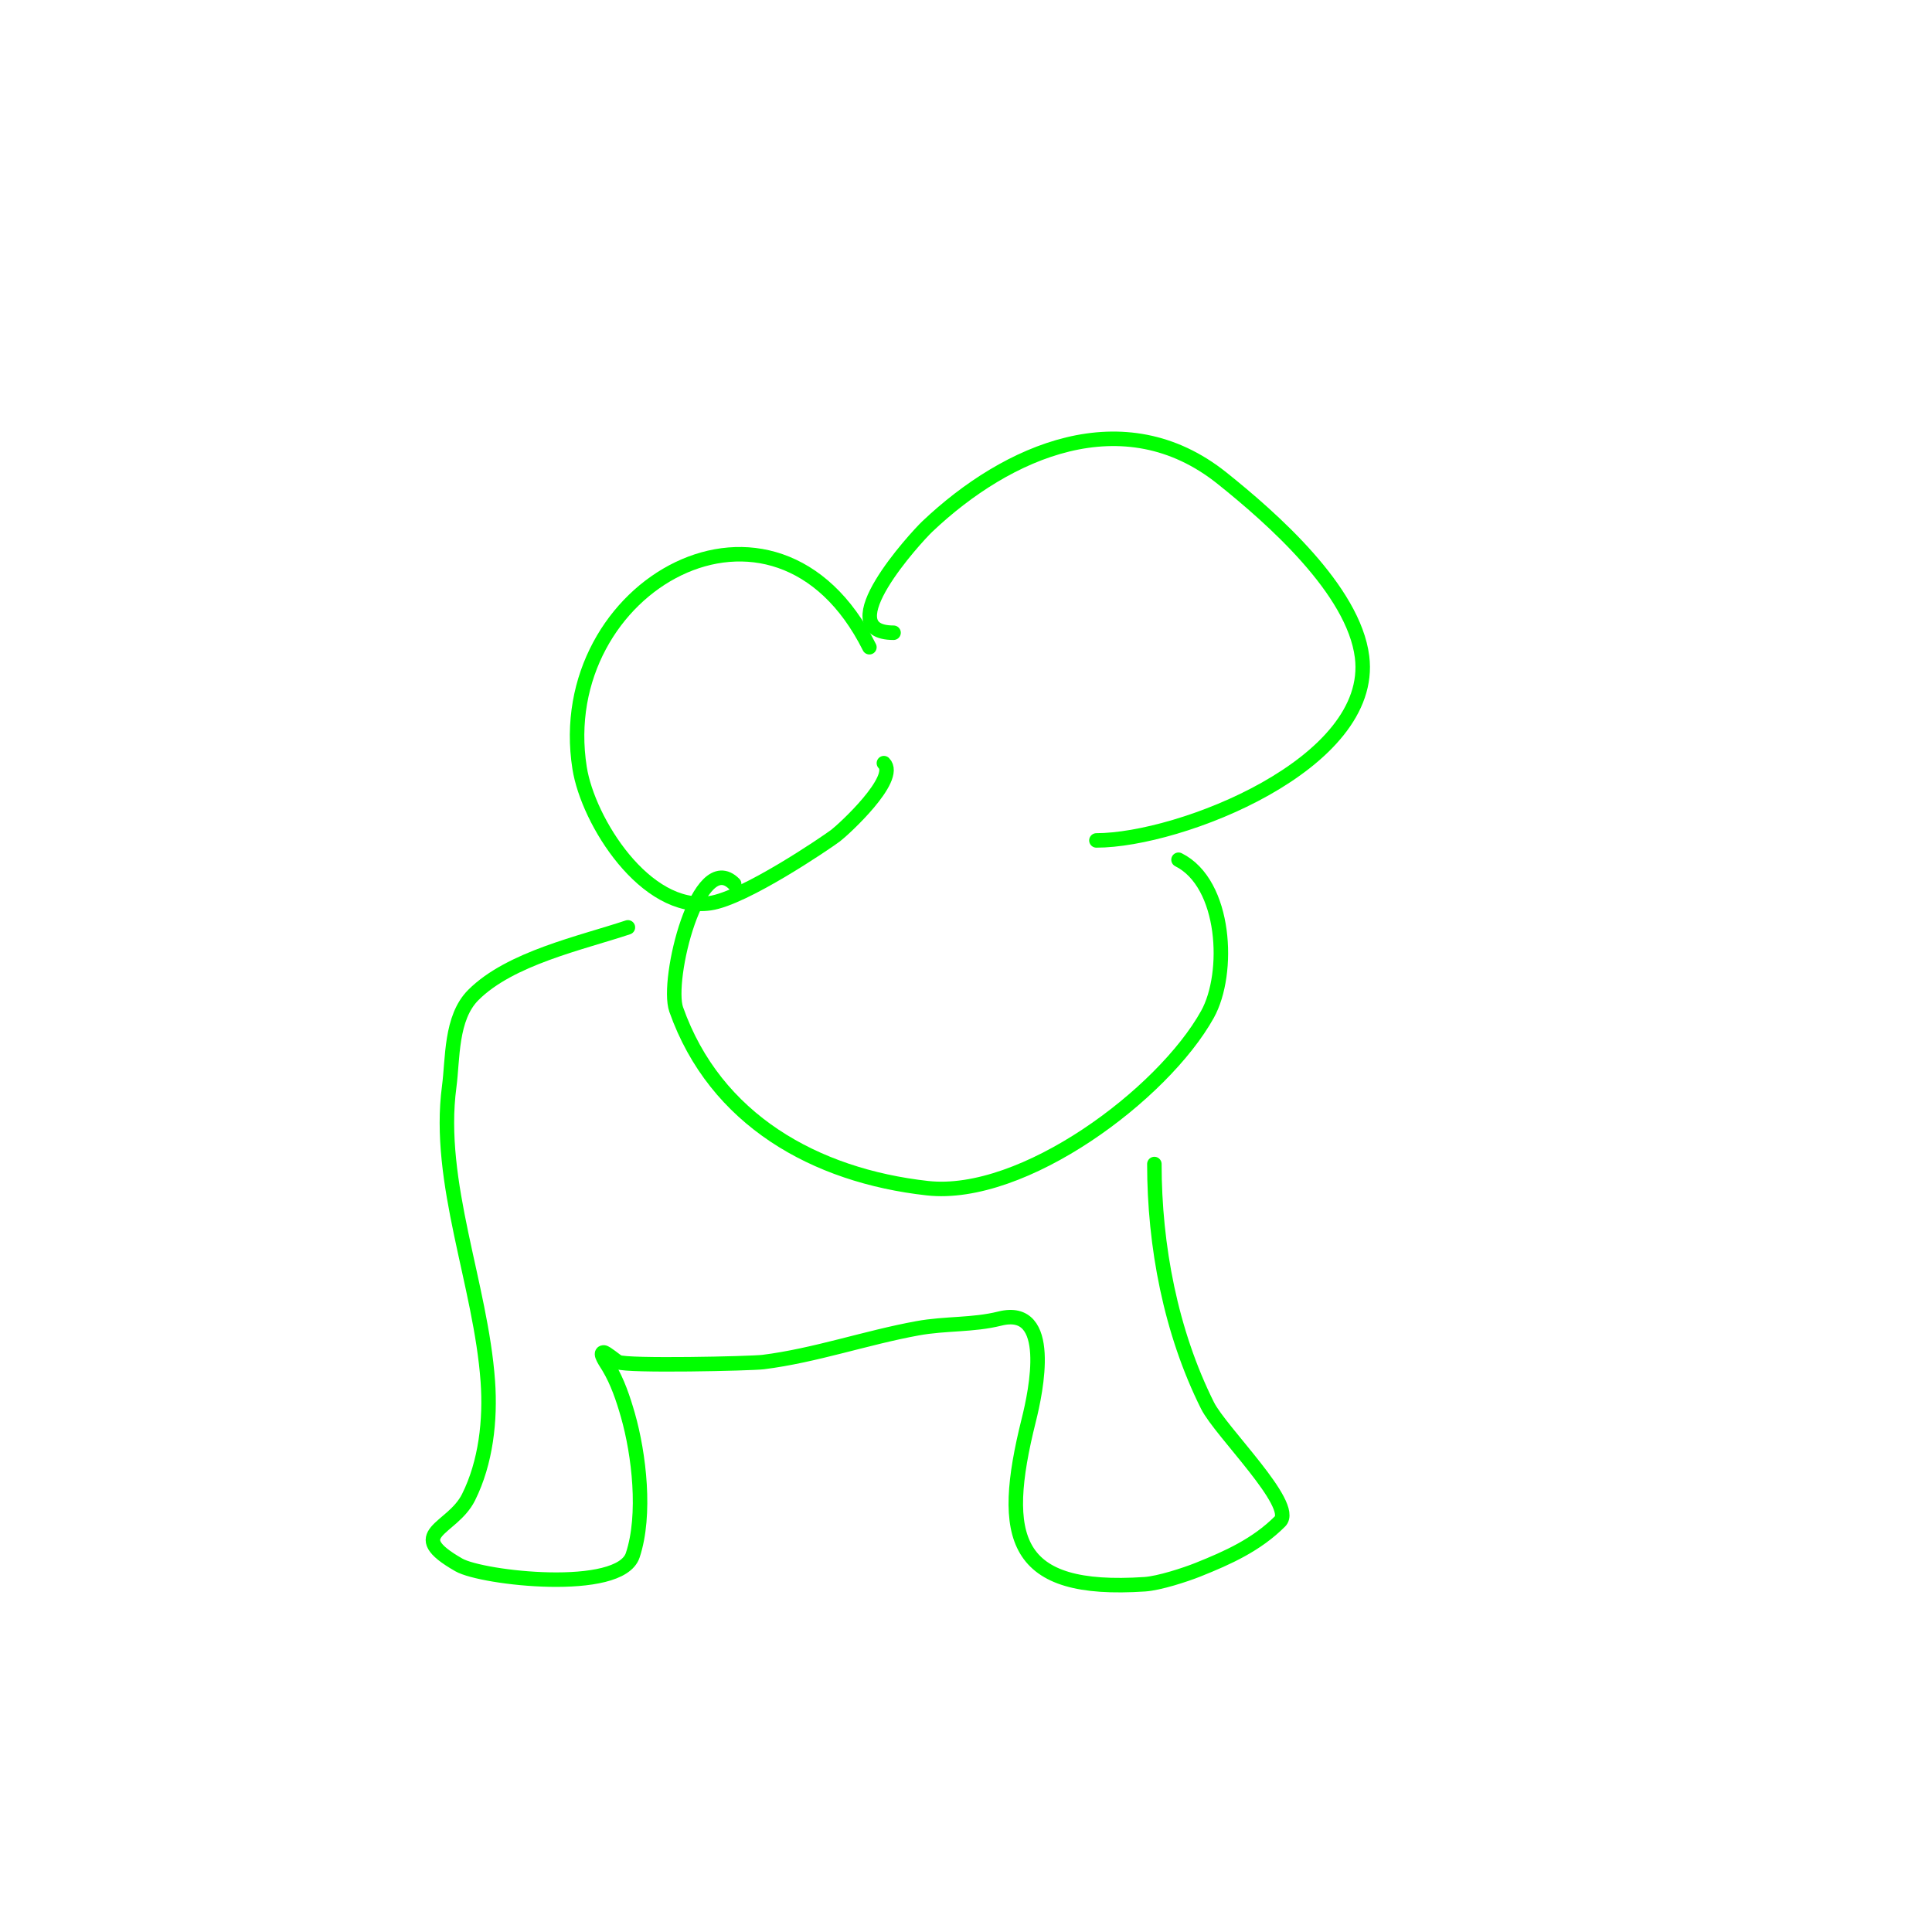 <svg viewBox='0 0 400 400' version='1.1' xmlns='http://www.w3.org/2000/svg' xmlns:xlink='http://www.w3.org/1999/xlink'><g fill='none' stroke='#00ff00' stroke-width='3' stroke-linecap='round' stroke-linejoin='round'><path d='M180,134c-19.479,-38.959 -65.956,-12.722 -60,25c1.747,11.066 13.632,29.91 27,28c7.115,-1.016 24.011,-12.508 26,-14c1.581,-1.186 13.183,-11.817 10,-15'/><path d='M185,131c-13.464,0 4.649,-19.773 7,-22c16.559,-15.687 40.662,-26.27 61,-10c10.258,8.207 27.268,23.144 29,37c2.769,22.155 -37.716,38 -55,38'/><path d='M152,183c-7.429,-7.429 -14.157,19.889 -12,26c8.068,22.858 28.805,34.423 52,37c19.853,2.206 48.768,-19.383 58,-36c4.709,-8.476 3.858,-27.071 -6,-32'/><path d='M130,192c-9.742,3.247 -24.375,6.375 -32,14c-4.729,4.729 -4.227,13.204 -5,19c-2.641,19.808 6.57,40.979 8,61c0.572,8.009 -0.397,16.794 -4,24c-3.413,6.826 -13.535,7.408 -2,14c4.85,2.772 33.336,5.991 36,-2c2.794,-8.383 1.301,-20.946 -1,-29c-0.979,-3.426 -2.16,-6.934 -4,-10c-0.542,-0.904 -2.054,-3 -1,-3c0.465,0 2.527,1.763 3,2c1.767,0.884 27.455,0.318 30,0c10.733,-1.342 21.332,-5.06 32,-7c5.805,-1.056 11.393,-0.598 17,-2c11.271,-2.818 7.485,15.059 6,21c-6.15,24.601 -3.188,35.813 24,34c3.013,-0.201 8.416,-1.967 11,-3c6.273,-2.509 12.165,-5.165 17,-10c3.404,-3.404 -12.286,-18.571 -15,-24c-7.63,-15.26 -11,-33.083 -11,-50'/></g>
</svg>